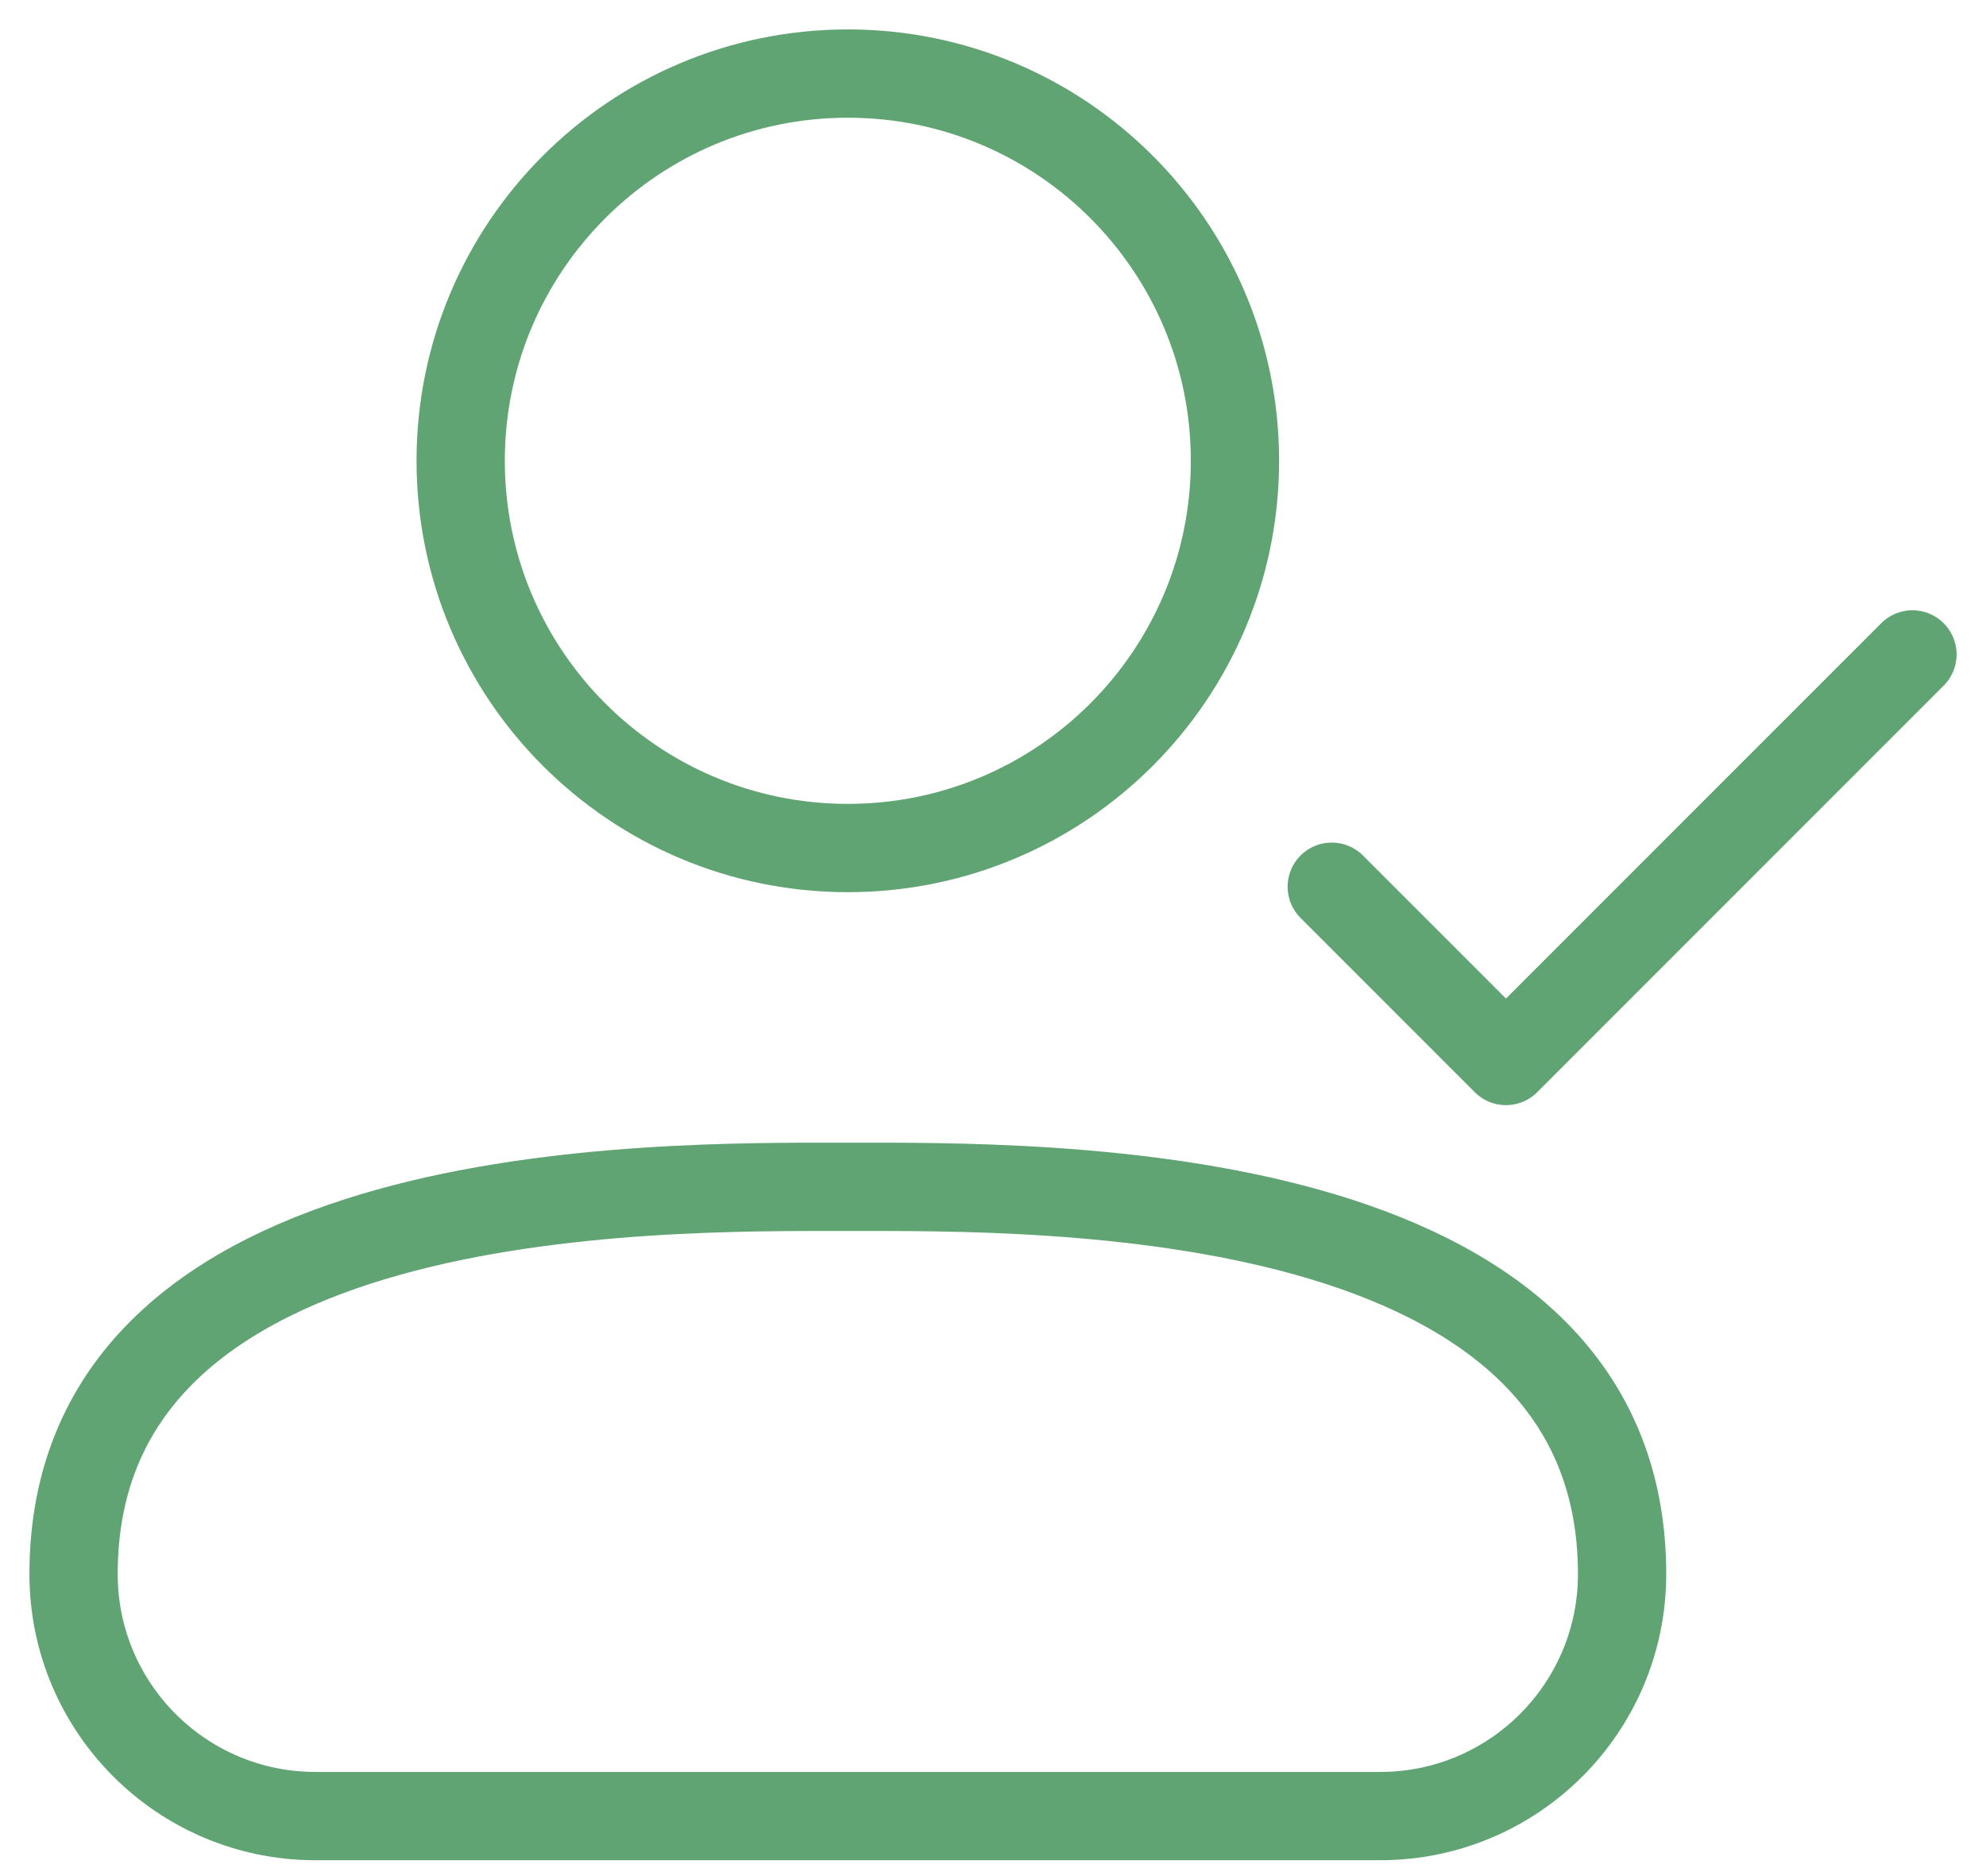 <svg width="54" height="51" viewBox="0 0 54 51" fill="none" xmlns="http://www.w3.org/2000/svg">
<g id="Group 1000006529">
<path id="Vector" d="M52 17.79L40.948 28.842L36.211 24.105M8.579 49.369H37.526C41.16 49.369 44.105 46.423 44.105 42.79C44.105 32.051 28.316 32.263 23.053 32.263C17.79 32.263 2 32.051 2 42.79C2 46.423 4.946 49.369 8.579 49.369ZM33.579 12.526C33.579 18.34 28.866 23.053 23.053 23.053C17.239 23.053 12.526 18.34 12.526 12.526C12.526 6.713 17.239 2 23.053 2C28.866 2 33.579 6.713 33.579 12.526Z" stroke="#5FA472" stroke-width="2.4" stroke-linecap="round" stroke-linejoin="round"/>
</g>
</svg>
